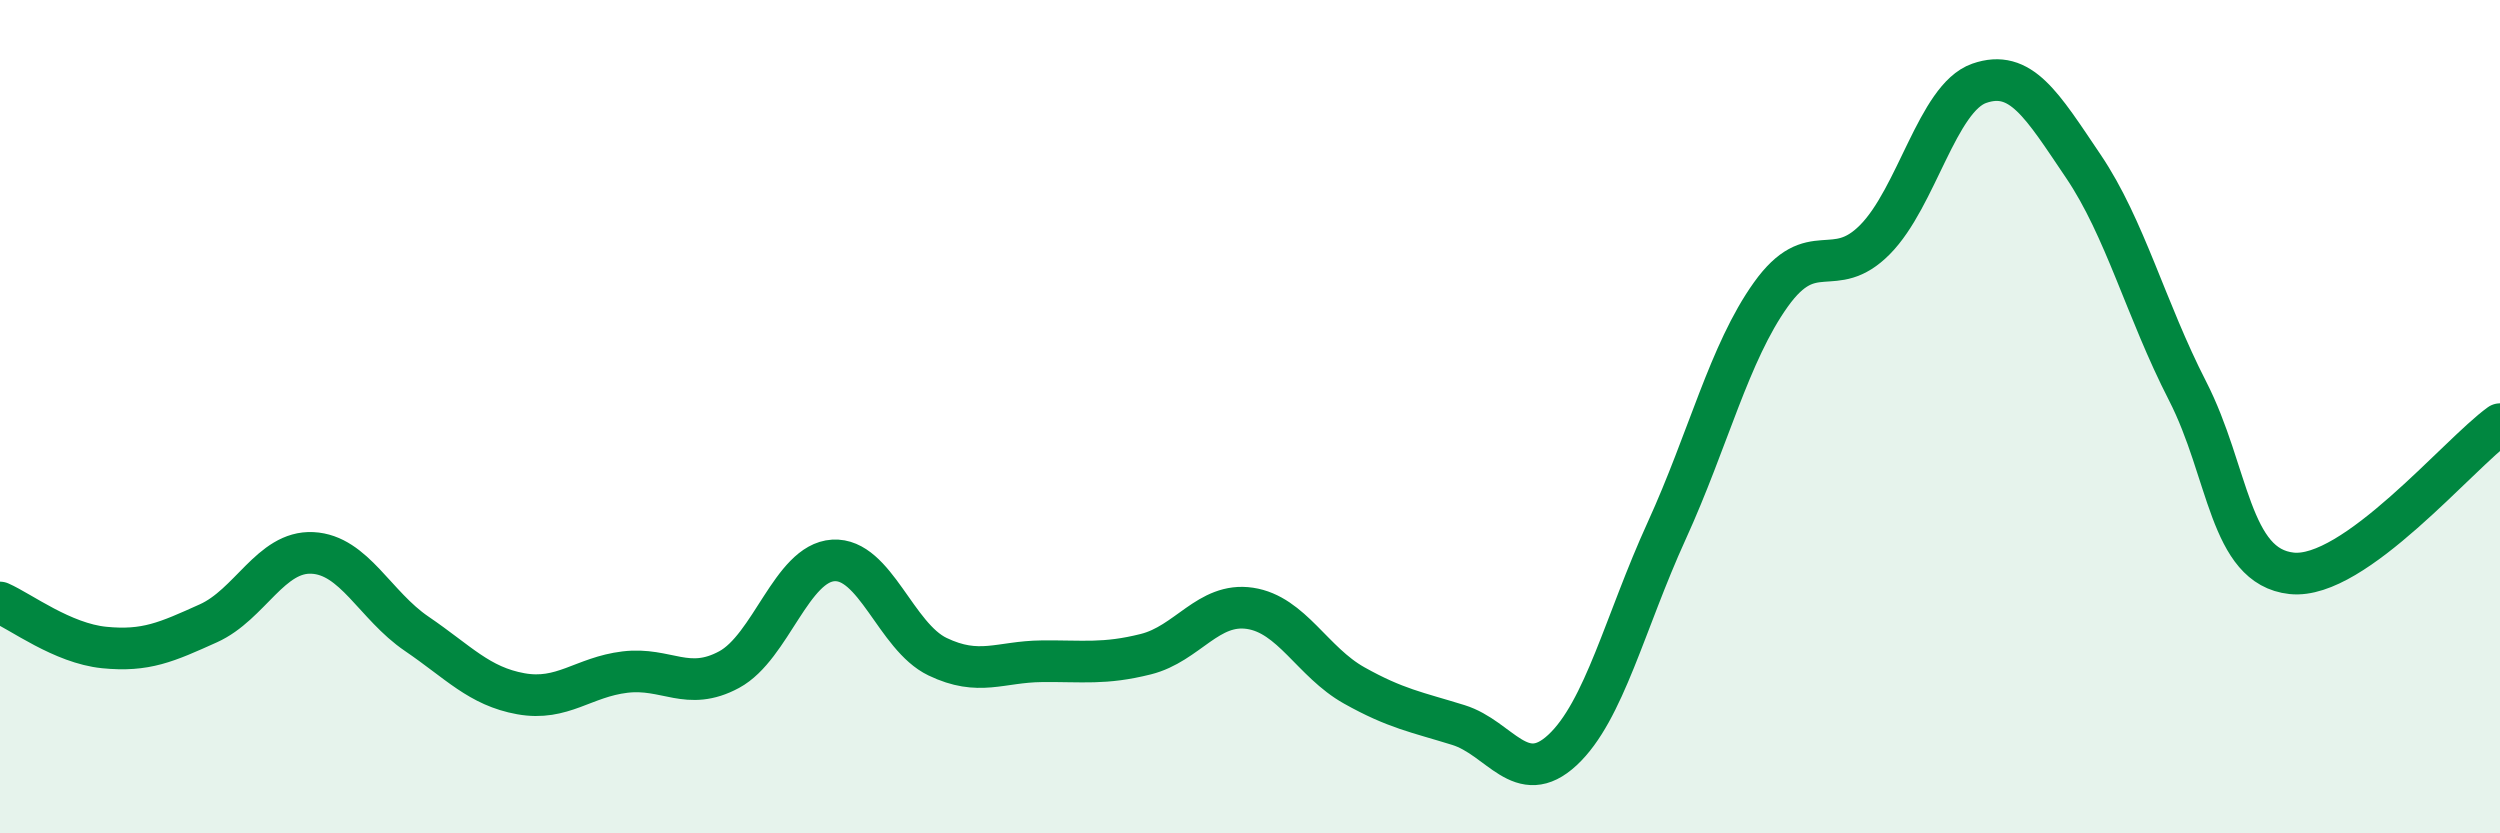 
    <svg width="60" height="20" viewBox="0 0 60 20" xmlns="http://www.w3.org/2000/svg">
      <path
        d="M 0,14.46 C 0.5,14.68 1.5,15.44 2.5,15.54 C 3.5,15.64 4,15.41 5,14.96 C 6,14.51 6.5,13.22 7.5,13.27 C 8.5,13.32 9,14.53 10,15.21 C 11,15.89 11.5,16.47 12.5,16.65 C 13.5,16.83 14,16.25 15,16.13 C 16,16.01 16.5,16.61 17.5,16.07 C 18.5,15.53 19,13.51 20,13.45 C 21,13.39 21.5,15.28 22.5,15.76 C 23.5,16.24 24,15.88 25,15.87 C 26,15.86 26.5,15.95 27.5,15.7 C 28.5,15.45 29,14.45 30,14.6 C 31,14.75 31.5,15.89 32.5,16.45 C 33.5,17.01 34,17.09 35,17.4 C 36,17.71 36.5,18.93 37.5,18 C 38.5,17.07 39,14.93 40,12.74 C 41,10.55 41.5,8.47 42.5,7.07 C 43.5,5.67 44,6.76 45,5.75 C 46,4.74 46.5,2.35 47.5,2 C 48.5,1.65 49,2.51 50,3.99 C 51,5.47 51.5,7.43 52.5,9.38 C 53.5,11.33 53.5,13.6 55,13.76 C 56.5,13.92 59,10.9 60,10.18L60 20L0 20Z"
        fill="#008740"
        opacity="0.1"
        stroke-linecap="round"
        stroke-linejoin="round"
      />
      <path
        d="M 0,14.46 C 0.5,14.68 1.5,15.44 2.5,15.54 C 3.5,15.64 4,15.41 5,14.96 C 6,14.51 6.5,13.22 7.5,13.27 C 8.5,13.32 9,14.53 10,15.21 C 11,15.89 11.5,16.47 12.5,16.65 C 13.5,16.83 14,16.25 15,16.13 C 16,16.01 16.5,16.61 17.5,16.07 C 18.5,15.53 19,13.51 20,13.45 C 21,13.39 21.5,15.28 22.5,15.76 C 23.5,16.24 24,15.88 25,15.87 C 26,15.86 26.5,15.95 27.5,15.7 C 28.5,15.45 29,14.45 30,14.6 C 31,14.75 31.5,15.89 32.5,16.45 C 33.5,17.01 34,17.09 35,17.4 C 36,17.71 36.5,18.93 37.5,18 C 38.5,17.07 39,14.93 40,12.74 C 41,10.55 41.5,8.47 42.5,7.07 C 43.5,5.67 44,6.76 45,5.75 C 46,4.74 46.5,2.35 47.5,2 C 48.5,1.65 49,2.51 50,3.99 C 51,5.47 51.5,7.43 52.5,9.38 C 53.5,11.33 53.5,13.6 55,13.76 C 56.5,13.92 59,10.9 60,10.18"
        stroke="#008740"
        stroke-width="1"
        fill="none"
        stroke-linecap="round"
        stroke-linejoin="round"
      />
    </svg>
  